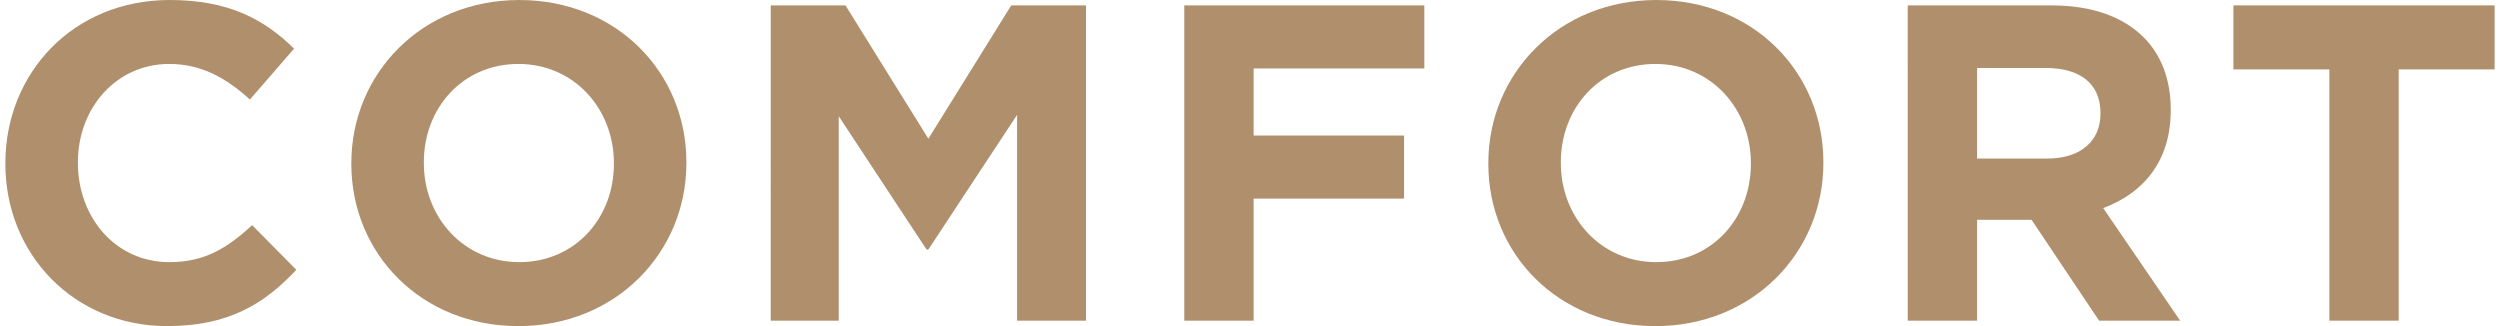 <svg xmlns="http://www.w3.org/2000/svg" width="138" height="18" xml:space="preserve"><g fill="#AF8F6C"><path d="M.297 9.05V9c0-4.947 3.729-9 9.074-9 3.281 0 5.246 1.094 6.861 2.685l-2.436 2.809c-1.343-1.218-2.71-1.964-4.45-1.964C6.413 3.53 4.3 5.966 4.3 8.95V9c0 2.984 2.064 5.47 5.047 5.47 1.989 0 3.207-.796 4.574-2.039l2.436 2.462C14.568 16.807 12.578 18 9.222 18 4.101 17.999.297 14.046.297 9.05zM19.394 9.05V9c0-4.947 3.903-8.999 9.273-8.999s9.222 4.002 9.222 8.95v.05c0 4.947-3.903 9-9.272 9s-9.223-4.002-9.223-8.951zm14.493 0V9c0-2.983-2.187-5.47-5.27-5.47s-5.221 2.436-5.221 5.42V9c0 2.984 2.188 5.47 5.271 5.47s5.221-2.437 5.22-5.42zM42.545.299h4.127l4.574 7.358L55.82.299h4.127V17.7h-3.804V6.34l-4.898 7.433h-.099l-4.848-7.358v11.286h-3.754L42.545.299zM65.372.299h13.251v3.48H69.2v3.704h8.303v3.48H69.2V17.7h-3.828V.299zM82.156 9.05V9c0-4.947 3.903-8.999 9.273-8.999s9.222 4.002 9.222 8.95v.05c0 4.947-3.903 9-9.272 9s-9.223-4.002-9.223-8.951zm14.493 0V9c0-2.983-2.187-5.47-5.27-5.47-3.082 0-5.221 2.436-5.221 5.42V9c0 2.984 2.188 5.47 5.271 5.47 3.083 0 5.221-2.437 5.22-5.42zM105.306.299h7.955c2.212 0 3.928.622 5.072 1.764.97.97 1.492 2.337 1.492 3.978v.05c0 2.81-1.516 4.574-3.729 5.395l4.251 6.216h-4.475l-3.729-5.569h-3.008v5.569h-3.828L105.306.299zm7.707 8.453c1.865 0 2.933-.995 2.933-2.462v-.05c0-1.641-1.144-2.487-3.008-2.487h-3.803V8.75l3.878.002zM128.579 3.829h-5.295V.299h14.419v3.53h-5.295v13.872h-3.828V3.829h-.001z"/></g></svg>